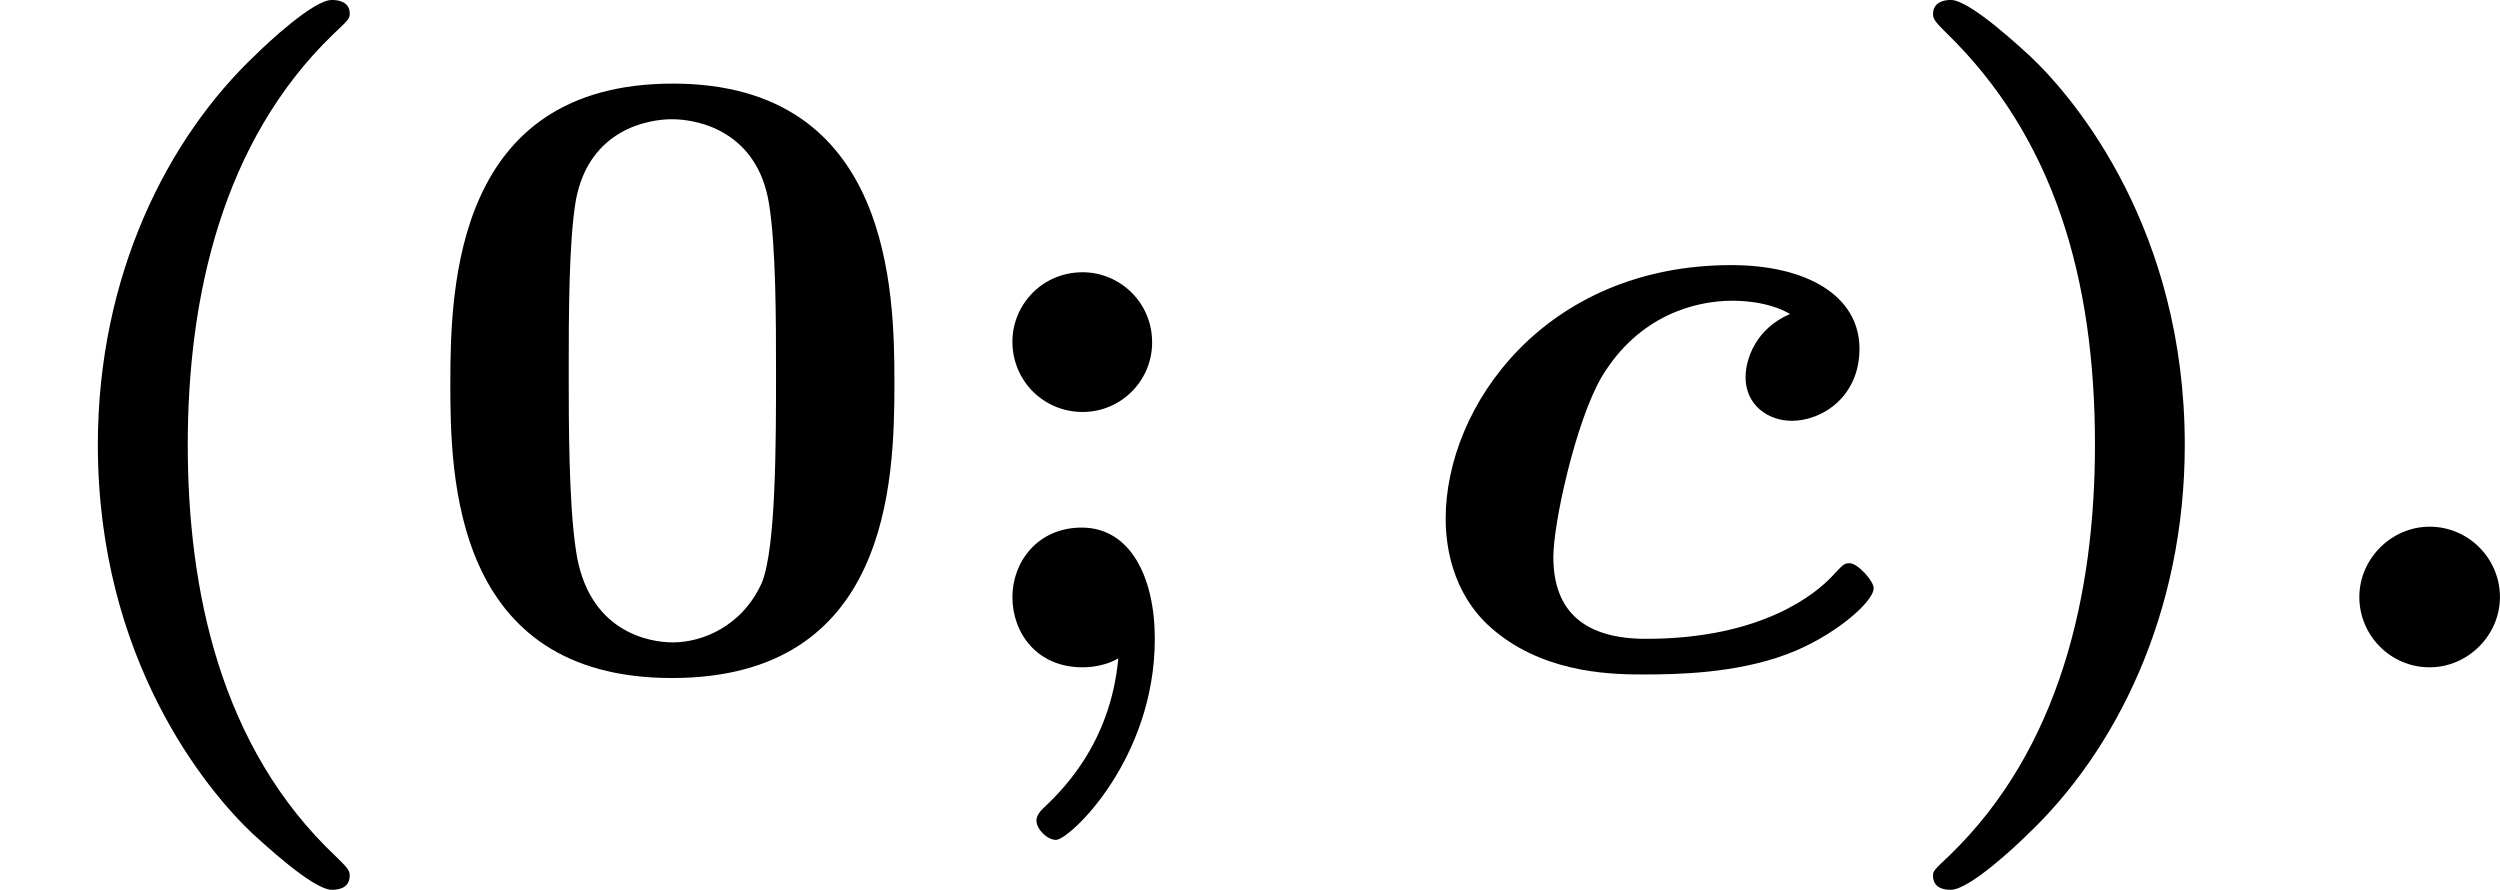 <?xml version='1.0' encoding='UTF-8'?>
<!-- This file was generated by dvisvgm 2.13.3 -->
<svg version='1.1' xmlns='http://www.w3.org/2000/svg' xmlns:xlink='http://www.w3.org/1999/xlink' width='50.385pt' height='17.933pt' viewBox='124.324 466.163 50.385 17.933'>
<defs>
<path id='g1-58' d='M2.179-.708C2.179-1.094 1.865-1.417 1.47-1.417C1.085-1.417 .762-1.094 .762-.708S1.076 0 1.47 0C1.856 0 2.179-.323 2.179-.708Z'/>
<path id='g1-99' d='M3.891-3.56C3.551-3.416 3.443-3.111 3.443-2.923C3.443-2.645 3.667-2.484 3.909-2.484C4.214-2.484 4.591-2.726 4.591-3.21C4.591-3.748 4.053-4.053 3.3-4.053C1.426-4.053 .421-2.636 .421-1.497C.421-1.157 .52-.664 .959-.332C1.479 .072 2.143 .072 2.421 .072C2.744 .072 3.344 .063 3.865-.134C4.322-.305 4.734-.655 4.734-.798C4.734-.87 4.573-1.049 4.492-1.049C4.438-1.049 4.429-1.04 4.313-.915C4.16-.753 3.622-.287 2.439-.287C1.838-.287 1.506-.547 1.506-1.112C1.506-1.453 1.731-2.475 1.991-2.923C2.367-3.551 2.941-3.694 3.309-3.694C3.362-3.694 3.667-3.694 3.891-3.56Z'/>
<path id='g3-40' d='M3.524 2.098C3.524 2.044 3.497 2.017 3.389 1.91C2.215 .807 1.892-.789 1.892-2.242C1.892-3.739 2.242-5.299 3.353-6.375C3.515-6.528 3.524-6.536 3.524-6.59C3.524-6.698 3.425-6.725 3.344-6.725C3.156-6.725 2.681-6.276 2.582-6.178C1.686-5.335 .986-3.945 .986-2.242C.986-.081 2.08 1.237 2.546 1.677C2.618 1.739 3.147 2.242 3.344 2.242C3.38 2.242 3.524 2.242 3.524 2.098Z'/>
<path id='g3-41' d='M3.129-2.242C3.129-4.402 2.035-5.721 1.569-6.16C1.497-6.223 .968-6.725 .771-6.725C.708-6.725 .592-6.707 .592-6.581C.592-6.528 .628-6.492 .717-6.402C1.811-5.344 2.224-3.918 2.224-2.242C2.224-.744 1.874 .816 .762 1.892C.601 2.044 .592 2.053 .592 2.098C.592 2.224 .699 2.242 .771 2.242C.959 2.242 1.435 1.793 1.533 1.695C2.43 .852 3.129-.538 3.129-2.242Z'/>
<path id='g3-48' d='M4.887-2.86C4.887-3.775 4.86-5.882 2.654-5.882C.466-5.882 .412-3.847 .412-2.86C.412-1.928 .439 .108 2.645 .108C4.833 .108 4.887-1.865 4.887-2.86ZM2.654-.251C2.412-.251 1.793-.359 1.677-1.184C1.605-1.659 1.605-2.475 1.605-2.968C1.605-3.533 1.605-4.286 1.677-4.707C1.811-5.425 2.412-5.523 2.645-5.523C2.941-5.523 3.506-5.38 3.622-4.68C3.694-4.25 3.694-3.479 3.694-2.968C3.694-2.268 3.694-1.201 3.551-.852C3.353-.412 2.95-.251 2.654-.251Z'/>
<path id='g3-59' d='M2.179-3.273C2.179-3.685 1.847-3.981 1.479-3.981C1.067-3.981 .771-3.649 .771-3.282C.771-2.887 1.085-2.573 1.479-2.573C1.865-2.573 2.179-2.887 2.179-3.273ZM1.838-.09C1.757 .798 1.237 1.273 1.067 1.435C1.04 1.462 1.013 1.506 1.013 1.542C1.013 1.632 1.121 1.739 1.21 1.739C1.345 1.739 2.206 .933 2.206-.287C2.206-.915 1.955-1.408 1.47-1.408C1.022-1.408 .771-1.058 .771-.708C.771-.35 1.013 0 1.479 0C1.614 0 1.748-.036 1.838-.09Z'/>
</defs>
<g id='page26' transform='matrix(2 0 0 2 0 0)'>
<use x='62.162' y='239.806' xlink:href='#g3-40'/>
<use x='66.288' y='239.806' xlink:href='#g3-48'/>
<use x='71.593' y='239.806' xlink:href='#g3-59'/>
<use x='76.309' y='239.806' xlink:href='#g1-99'/>
<use x='81.049' y='239.806' xlink:href='#g3-41'/>
<use x='85.175' y='239.806' xlink:href='#g1-58'/>
</g>
</svg>